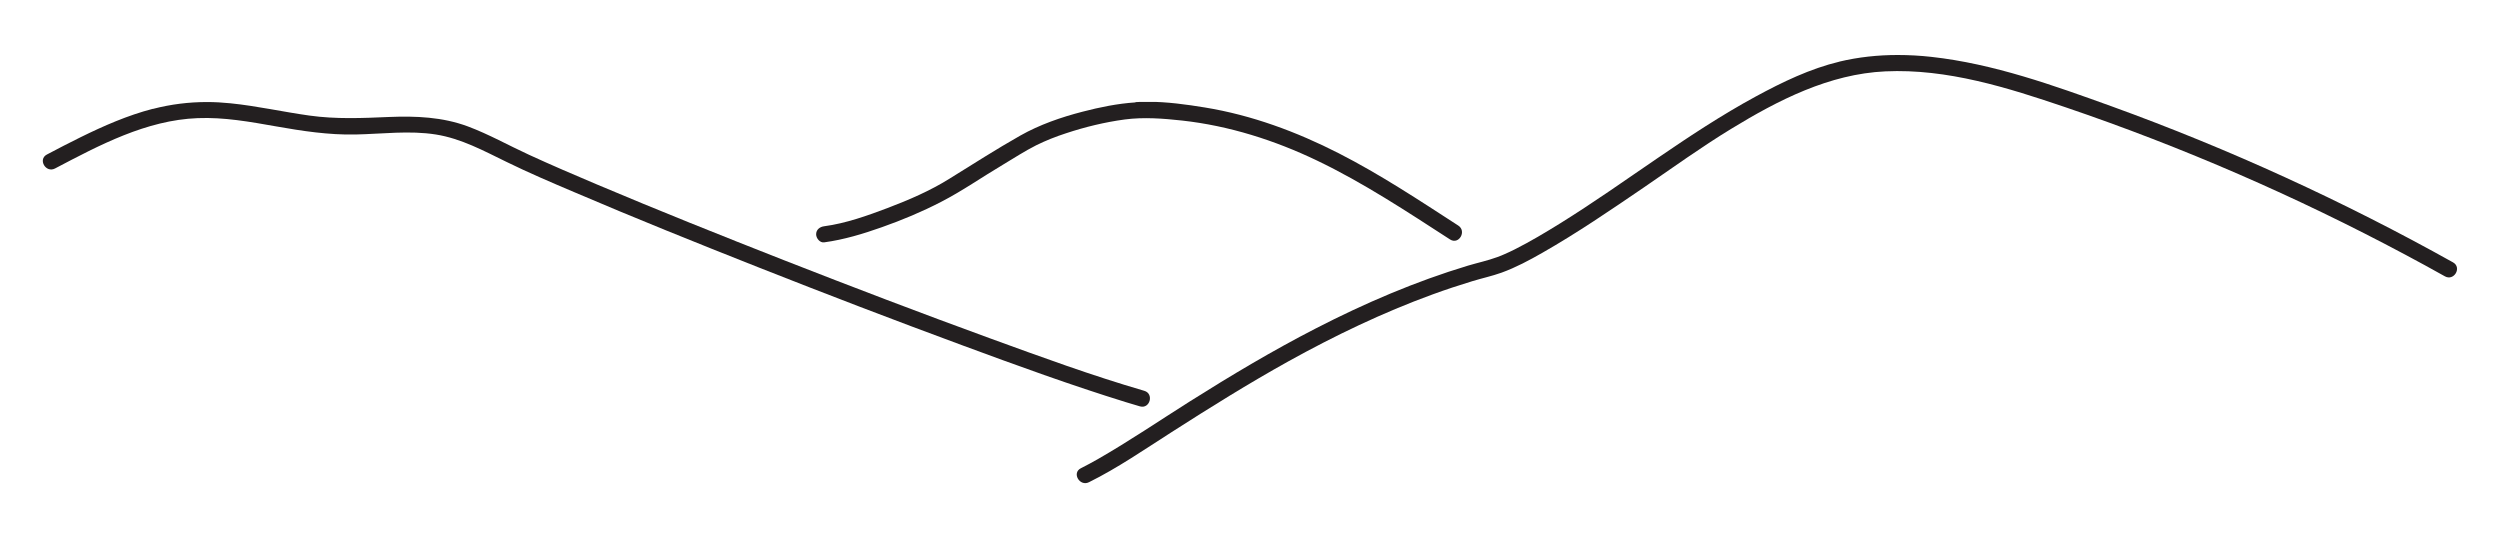 <?xml version="1.0" encoding="UTF-8"?>
<svg id="Layer_1" data-name="Layer 1" xmlns="http://www.w3.org/2000/svg" xmlns:xlink="http://www.w3.org/1999/xlink" viewBox="0 0 279.55 60.18">
  <defs>
    <style>
      .cls-1 {
        fill: none;
      }

      .cls-2 {
        fill: url(#radial-gradient-3);
      }

      .cls-3 {
        fill: url(#radial-gradient-2);
      }

      .cls-4 {
        fill: url(#radial-gradient);
      }

      .cls-5 {
        clip-path: url(#clippath-1);
      }

      .cls-6 {
        clip-path: url(#clippath-2);
      }

      .cls-7 {
        clip-path: url(#clippath);
      }
    </style>
    <clipPath id="clippath">
      <path class="cls-1" d="M17.08,12.17c-2.81.73-5.48,1.9-8.08,3.18-1.26.62-2.51,1.27-3.76,1.93-1.03.54-.12,2.1.91,1.56,4.97-2.61,10.21-5.41,15.95-5.63,2.95-.12,5.87.41,8.76.92,2.94.52,5.88.97,8.88.91,2.99-.06,6.03-.47,9,0,2.83.45,5.34,1.82,7.89,3.06,2.49,1.22,5.04,2.31,7.59,3.39,6.8,2.91,13.67,5.67,20.55,8.39,7.6,3,15.24,5.93,22.91,8.76,6.04,2.23,12.1,4.44,18.25,6.34.51.16,1.02.31,1.54.46,1.12.32,1.6-1.42.48-1.74-5.84-1.7-11.57-3.8-17.28-5.88-7.71-2.81-15.38-5.74-23.02-8.73-7.01-2.75-14.01-5.55-20.94-8.48-2.53-1.07-5.05-2.15-7.55-3.3-2.29-1.05-4.5-2.3-6.86-3.18-2.83-1.05-5.79-1.17-8.78-1.05-3.01.13-5.95.26-8.94-.16-2.94-.41-5.85-1.07-8.81-1.37-.88-.09-1.76-.14-2.63-.14-2.03,0-4.05.25-6.05.77"/>
    </clipPath>
    <radialGradient id="radial-gradient" cx="-4551.07" cy="3516.6" fx="-4551.07" fy="3516.6" r=".46" gradientTransform="translate(439947.13 -339866.22) scale(96.65)" gradientUnits="userSpaceOnUse">
      <stop offset="0" stop-color="#231f20"/>
      <stop offset=".58" stop-color="#231f20"/>
      <stop offset="1" stop-color="#231f20"/>
    </radialGradient>
    <clipPath id="clippath-1">
      <path class="cls-1" d="M126.96,11.45c-1.99.13-3.99.54-5.91,1.04-2.4.62-4.8,1.45-6.96,2.67-2.7,1.53-5.32,3.21-7.95,4.84-2.15,1.34-4.52,2.36-6.89,3.26-2.27.86-4.69,1.72-7.09,2.04-.48.06-.9.37-.9.9,0,.44.42.97.9.9,2.21-.3,4.35-.95,6.44-1.69,2.27-.8,4.5-1.73,6.64-2.84,2.37-1.22,4.58-2.77,6.87-4.13,1.24-.74,2.46-1.54,3.75-2.19,1.07-.53,2.18-.97,3.32-1.34,2.14-.71,4.36-1.25,6.59-1.55,2.12-.28,4.29-.11,6.41.12,5.25.58,10.35,2.2,15.1,4.48,5.21,2.5,10.03,5.69,14.87,8.82.98.63,1.89-.93.91-1.56-4.37-2.83-8.72-5.71-13.36-8.08-4.72-2.41-9.72-4.26-14.96-5.12-2.08-.34-4.26-.64-6.39-.64-.46,0-.92.01-1.37.04"/>
    </clipPath>
    <radialGradient id="radial-gradient-2" cx="-4522.34" cy="3494.66" fx="-4522.34" fy="3494.66" r=".46" gradientTransform="translate(249032.52 -192323.35) scale(55.04)" xlink:href="#radial-gradient"/>
    <clipPath id="clippath-2">
      <path class="cls-1" d="M205.7,6.89c-3.3.79-6.4,2.29-9.37,3.9-7.63,4.14-14.47,9.58-21.83,14.16-1.68,1.04-3.38,2.06-5.15,2.95-.36.18-.72.35-1.09.51-.29.13-.46.2-.84.34-1.06.39-2.18.63-3.26.95-5.88,1.77-11.56,4.21-17.02,7.02-4.83,2.48-9.5,5.27-14.1,8.17-3.42,2.16-6.79,4.45-10.3,6.46-.62.35-1.24.69-1.88,1.01-1.04.52-.13,2.08.91,1.56,3.21-1.59,6.2-3.66,9.21-5.58,4.29-2.75,8.62-5.45,13.08-7.93,5.18-2.87,10.54-5.45,16.11-7.48,1.47-.54,2.96-1.03,4.47-1.49,1.08-.33,2.2-.57,3.26-.95,1.6-.58,3.11-1.39,4.58-2.23,3.91-2.23,7.64-4.78,11.35-7.31,3.22-2.2,6.4-4.5,9.73-6.53,5.27-3.22,10.98-6.15,17.26-6.44,6.92-.32,13.68,1.82,20.16,4.02,13.09,4.45,25.8,9.98,38,16.49,1.48.79,2.95,1.59,4.41,2.41,1.02.57,1.93-.99.91-1.56-12.22-6.82-24.99-12.67-38.15-17.44-6.54-2.36-13.23-4.77-20.18-5.54-1.25-.14-2.51-.21-3.77-.21-2.19,0-4.38.23-6.52.74"/>
    </clipPath>
    <radialGradient id="radial-gradient-3" cx="-4560.55" cy="3522.66" fx="-4560.55" fy="3522.66" r=".46" gradientTransform="translate(556506.1 -429673.81) scale(121.98)" xlink:href="#radial-gradient"/>
  </defs>
  <g class="cls-7">
    <rect class="cls-4" x="4.22" y="11.41" width="124.85" height="34.36"/>
  </g>
  <g class="cls-5">
    <rect class="cls-3" x="91.25" y="11.4" width="72.77" height="16.03"/>
  </g>
  <g class="cls-6">
    <rect class="cls-2" x="119.82" y="6.15" width="155.51" height="48.28"/>
  </g>
</svg>